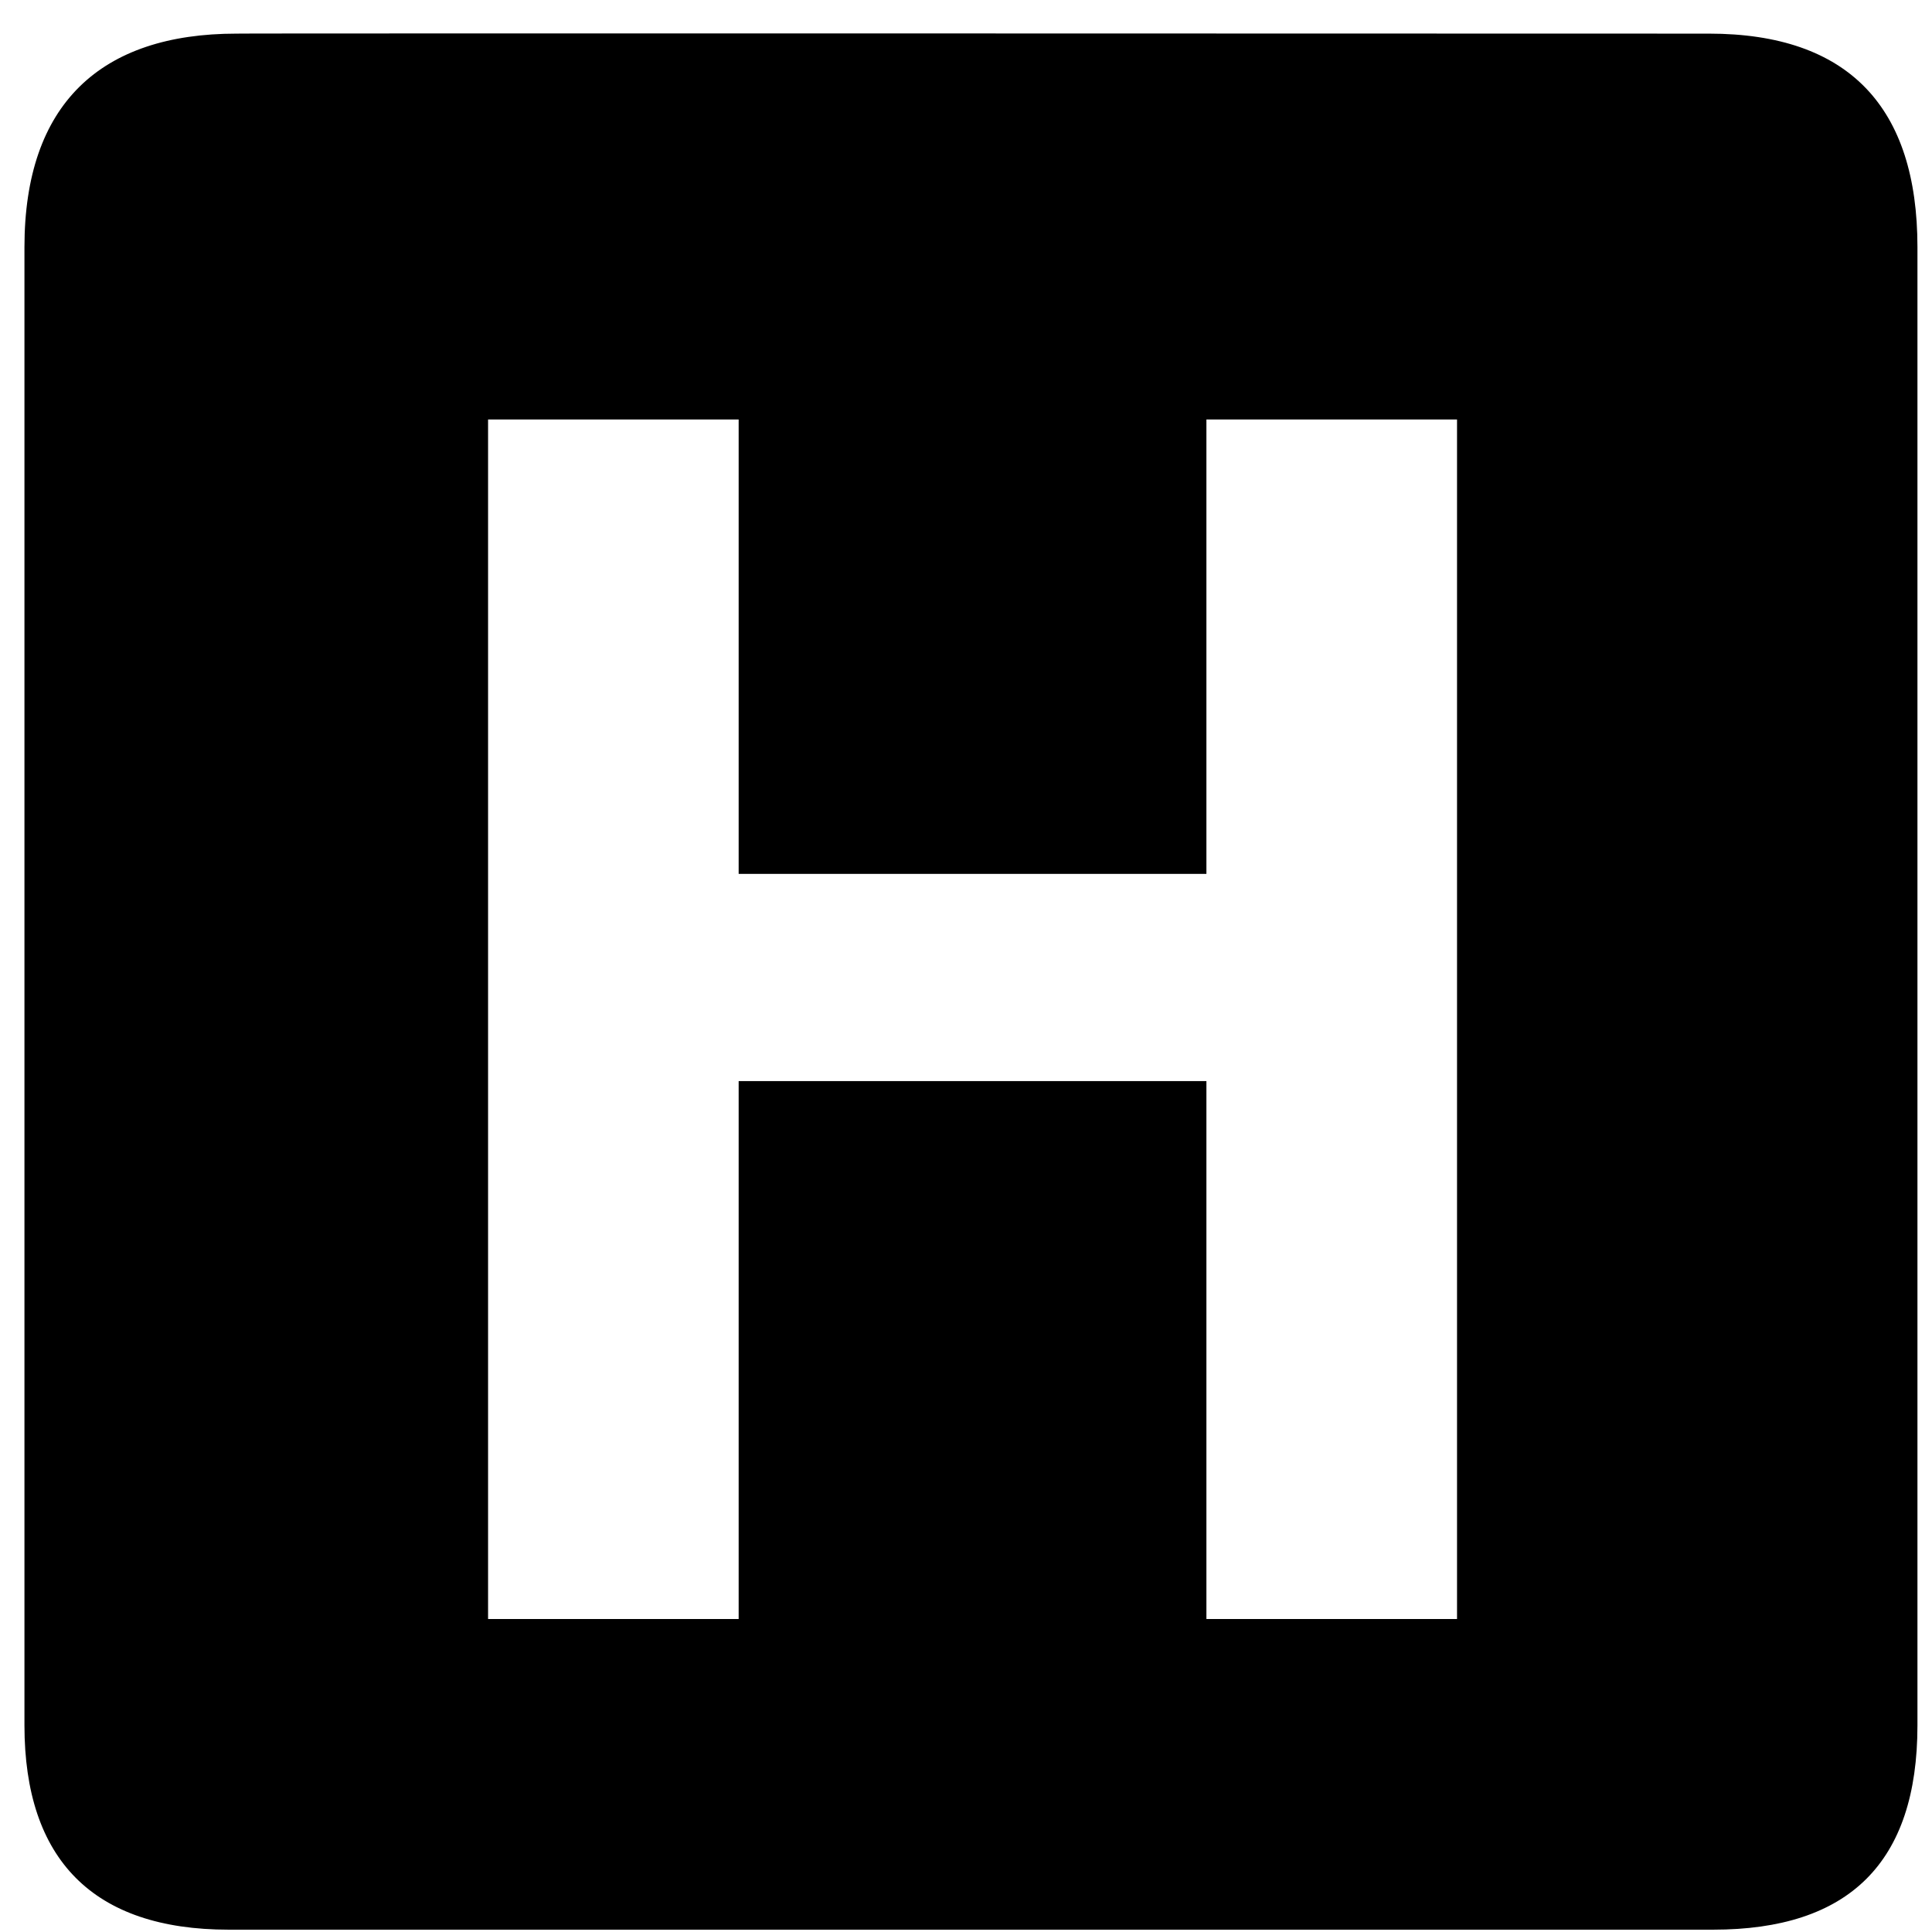 <?xml version="1.0" encoding="utf-8"?>
<svg width="800px" height="800px" viewBox="0 0 64 64" xmlns="http://www.w3.org/2000/svg" xmlns:xlink="http://www.w3.org/1999/xlink" aria-hidden="true" role="img" class="iconify iconify--medical-icon" preserveAspectRatio="xMidYMid meet"><path d="M56.609 1.114s-48.788-.015-48.774 0C3.338 1.114.81 3.439.81 8.188v48.966c0 4.443 2.273 6.769 6.766 6.769h49.173c4.493 0 6.769-2.21 6.769-6.769V8.188c.001-4.634-2.275-7.074-6.909-7.074zm-8.343 52.518h-8.302v-17.82H24.469v17.82h-8.301V13.896h8.301v15.053h15.495V13.896h8.302v39.736z" fill="#000000"></path></svg>